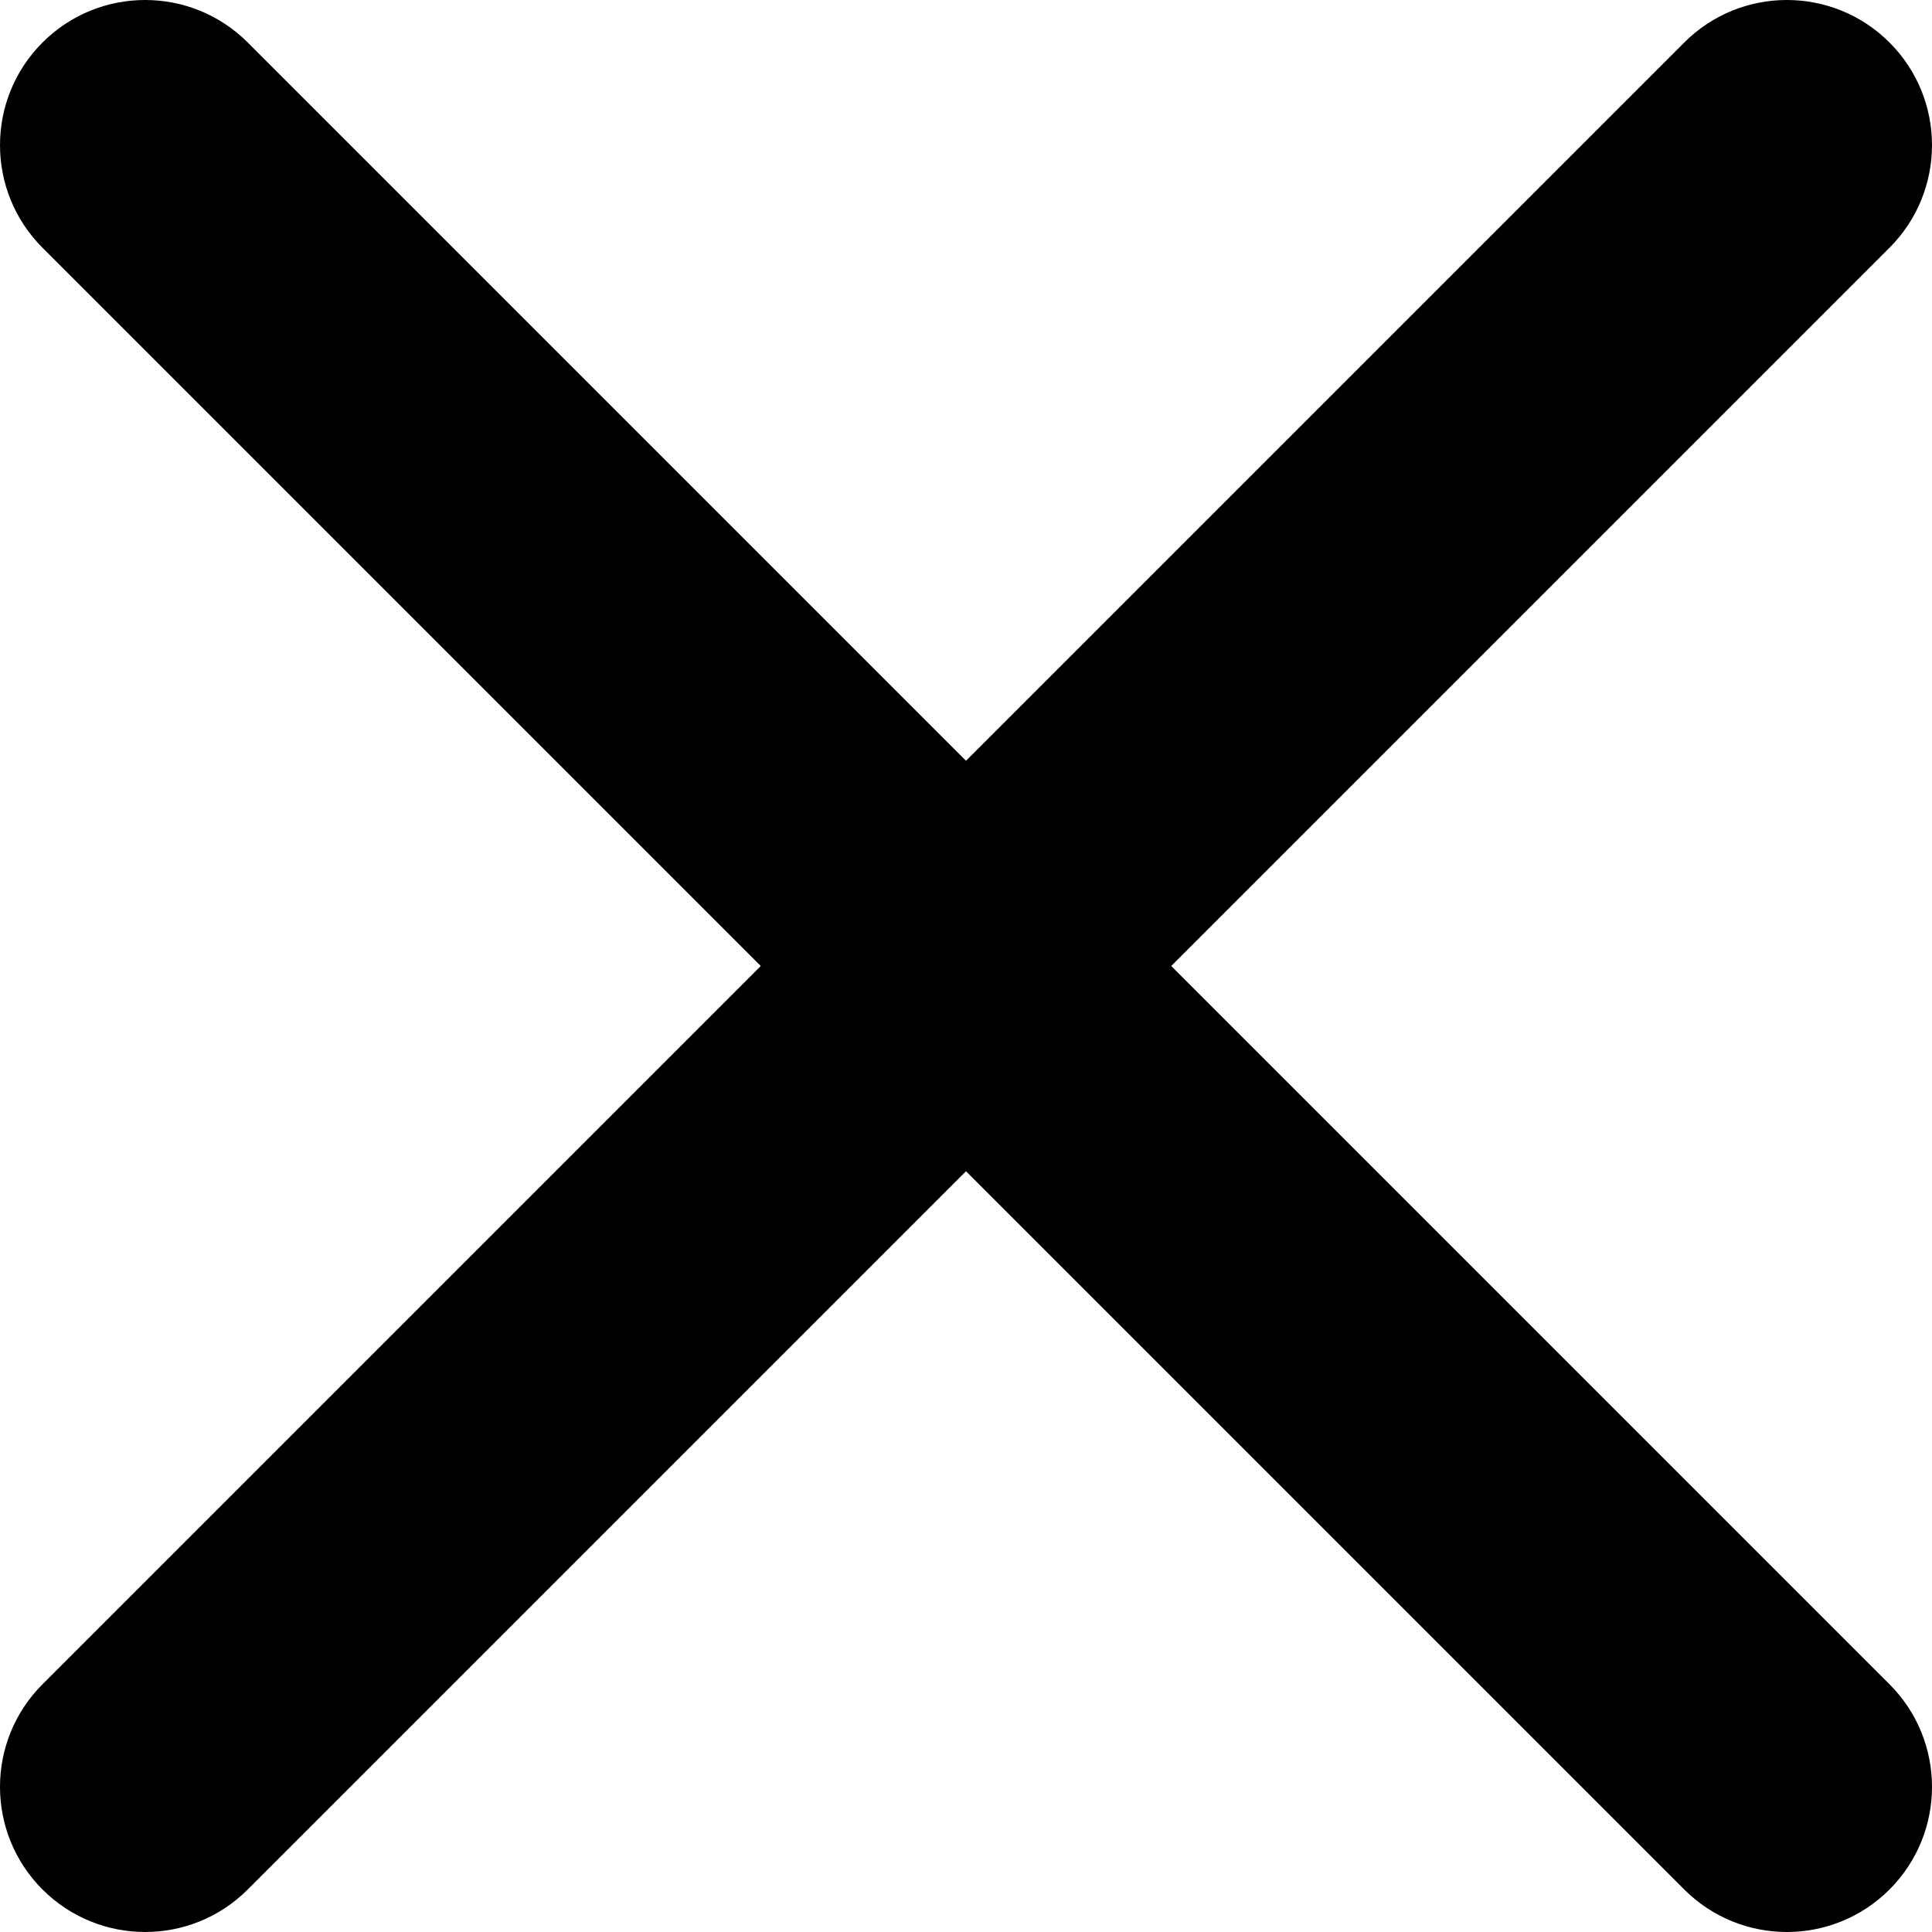 <svg width="30" height="30" viewBox="0 0 30 30" fill="none" xmlns="http://www.w3.org/2000/svg">
<path fill-rule="evenodd" clip-rule="evenodd" d="M0.66 0.66C-0.22 1.54 -0.22 2.967 0.66 3.847L11.813 15L0.66 26.153C-0.22 27.033 -0.22 28.46 0.66 29.34C1.54 30.22 2.967 30.22 3.847 29.34L15 18.187L26.153 29.34C27.033 30.22 28.46 30.22 29.34 29.34C30.22 28.46 30.22 27.033 29.34 26.153L18.187 15L29.34 3.847C30.22 2.967 30.22 1.54 29.34 0.66C28.46 -0.22 27.033 -0.22 26.153 0.66L15 11.813L3.847 0.66C2.967 -0.22 1.54 -0.22 0.66 0.66Z" fill="black"/>
</svg>
